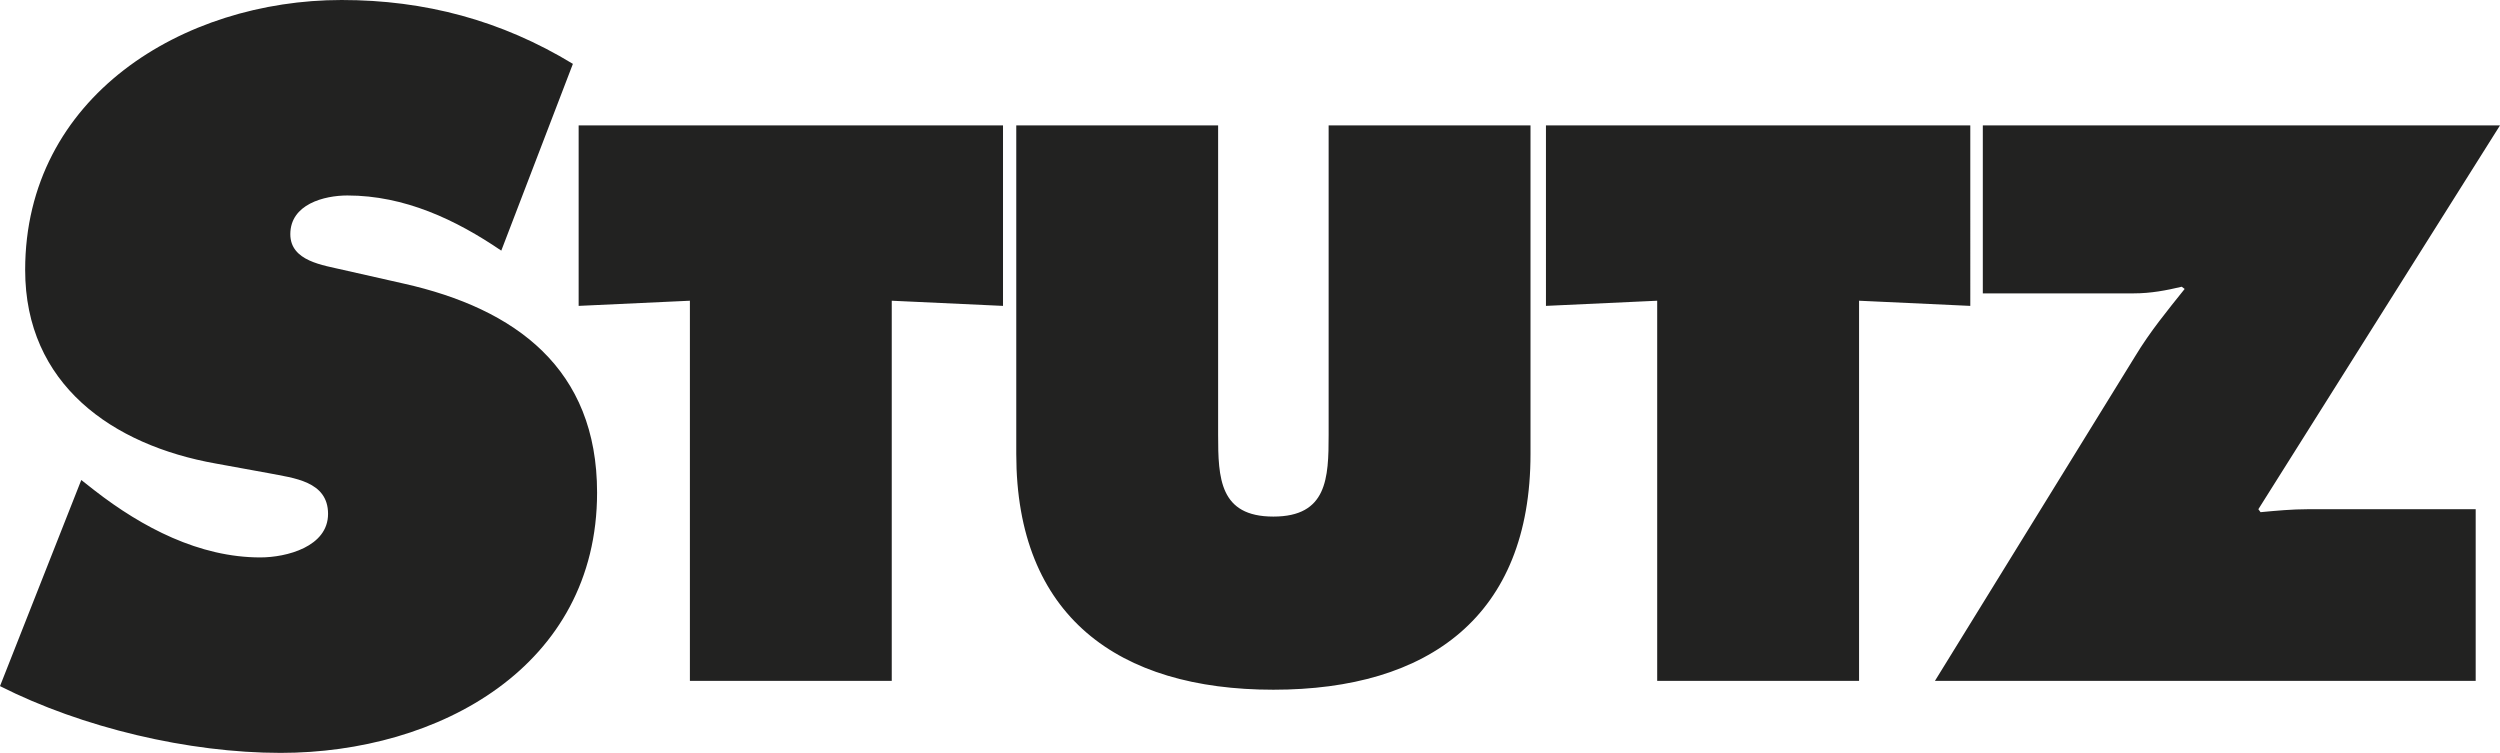<?xml version="1.0" encoding="utf-8"?>
<!-- Generator: Adobe Illustrator 16.0.0, SVG Export Plug-In . SVG Version: 6.00 Build 0)  -->
<!DOCTYPE svg PUBLIC "-//W3C//DTD SVG 1.1//EN" "http://www.w3.org/Graphics/SVG/1.1/DTD/svg11.dtd">
<svg version="1.1" id="Layer_1" xmlns="http://www.w3.org/2000/svg" xmlns:xlink="http://www.w3.org/1999/xlink" x="0px" y="0px"
	 width="165.749px" height="49.916px" viewBox="0 0 165.749 49.916" enable-background="new 0 0 165.749 49.916"
	 xml:space="preserve">
<path fill="#222221" d="M33.235,16.617l4.748-12.383C33.235,1.347,28.166,0,22.648,0C12.126,0,1.668,6.416,1.668,17.9
	c0,7.571,5.774,11.613,12.639,12.832l3.529,0.643c1.604,0.32,3.914,0.513,3.914,2.695c0,2.181-2.759,2.887-4.491,2.887
	c-4.042,0-7.828-1.989-10.972-4.428l-0.898-0.705L0,45.489c5.453,2.759,12.511,4.427,18.606,4.427c10.458,0,20.98-5.71,20.98-17.259
	c0-8.212-5.389-12.191-12.831-13.858L22.777,17.9c-1.348-0.321-3.529-0.577-3.529-2.373c0-1.99,2.245-2.567,3.785-2.567
	C26.819,12.96,30.219,14.564,33.235,16.617 M59.123,19.938l7.376,0.342V8.313H38.364V20.28l7.376-0.342v25.204h13.383V19.938z
	 M101.472,30.098V8.313H88.088v20.515c0,2.882-0.099,5.421-3.664,5.421c-3.565,0-3.663-2.539-3.663-5.421V8.313H67.378v21.785
	c0,10.746,6.74,15.63,17.046,15.63S101.472,40.844,101.472,30.098 M123.255,19.938l7.375,0.342V8.313h-28.134V20.28l7.375-0.342
	v25.204h13.384V19.938z M144.647,19.01l0.195,0.147c-1.172,1.465-2.295,2.832-3.271,4.445l-13.286,21.54h35.852V33.761H153
	c-1.024,0-2.101,0.098-3.126,0.196l-0.146-0.196l16.021-25.448H131.46V19.45h10.014C142.597,19.45,143.622,19.254,144.647,19.01"/>
</svg>
